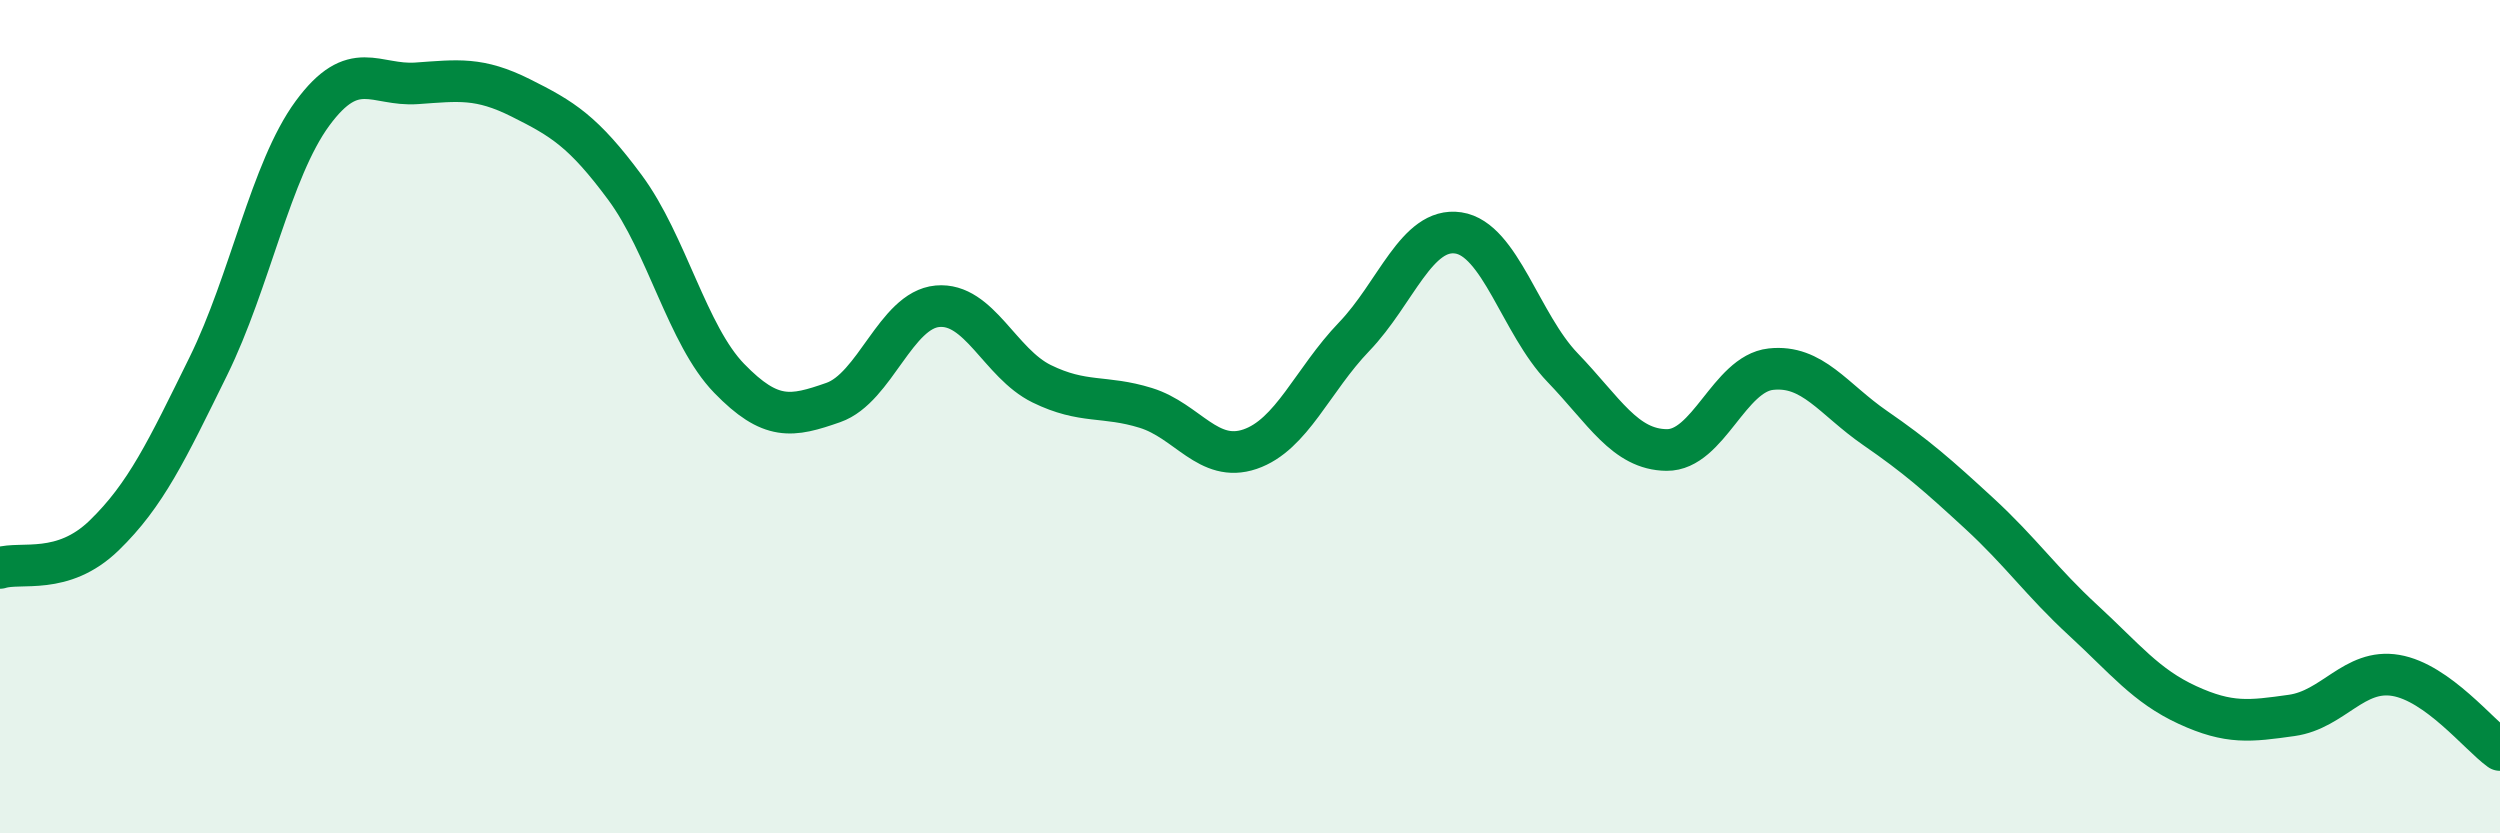 
    <svg width="60" height="20" viewBox="0 0 60 20" xmlns="http://www.w3.org/2000/svg">
      <path
        d="M 0,13.63 C 0.5,13.47 1.5,13.82 2.5,12.85 C 3.5,11.88 4,10.82 5,8.79 C 6,6.76 6.5,4.08 7.5,2.72 C 8.5,1.36 9,2.07 10,2 C 11,1.93 11.5,1.85 12.5,2.35 C 13.5,2.85 14,3.15 15,4.5 C 16,5.85 16.5,8.05 17.5,9.08 C 18.5,10.11 19,10.01 20,9.66 C 21,9.31 21.5,7.44 22.5,7.35 C 23.5,7.26 24,8.72 25,9.21 C 26,9.7 26.5,9.48 27.5,9.79 C 28.5,10.1 29,11.12 30,10.78 C 31,10.44 31.5,9.12 32.5,8.08 C 33.5,7.04 34,5.44 35,5.59 C 36,5.74 36.5,7.78 37.5,8.82 C 38.5,9.86 39,10.79 40,10.8 C 41,10.81 41.5,8.97 42.5,8.86 C 43.5,8.75 44,9.58 45,10.27 C 46,10.96 46.5,11.4 47.5,12.32 C 48.5,13.24 49,13.97 50,14.89 C 51,15.81 51.5,16.46 52.5,16.92 C 53.5,17.38 54,17.31 55,17.17 C 56,17.03 56.5,16.04 57.5,16.21 C 58.5,16.38 59.5,17.64 60,18L60 20L0 20Z"
        fill="#008740"
        opacity="0.1"
        stroke-linecap="round"
        stroke-linejoin="round"
      />
      <path
        d="M 0,13.63 C 0.5,13.47 1.5,13.82 2.5,12.85 C 3.5,11.88 4,10.82 5,8.79 C 6,6.76 6.5,4.08 7.5,2.72 C 8.5,1.36 9,2.07 10,2 C 11,1.93 11.5,1.85 12.5,2.35 C 13.5,2.85 14,3.15 15,4.5 C 16,5.85 16.5,8.05 17.5,9.08 C 18.5,10.11 19,10.01 20,9.66 C 21,9.31 21.5,7.44 22.5,7.35 C 23.5,7.26 24,8.72 25,9.21 C 26,9.7 26.5,9.48 27.5,9.79 C 28.5,10.1 29,11.12 30,10.78 C 31,10.44 31.5,9.12 32.5,8.08 C 33.5,7.04 34,5.44 35,5.59 C 36,5.74 36.5,7.78 37.5,8.82 C 38.5,9.86 39,10.79 40,10.8 C 41,10.81 41.5,8.97 42.5,8.86 C 43.5,8.75 44,9.58 45,10.27 C 46,10.96 46.5,11.4 47.5,12.32 C 48.5,13.24 49,13.97 50,14.89 C 51,15.81 51.5,16.46 52.5,16.92 C 53.5,17.38 54,17.31 55,17.17 C 56,17.03 56.5,16.04 57.5,16.21 C 58.5,16.38 59.5,17.64 60,18"
        stroke="#008740"
        stroke-width="1"
        fill="none"
        stroke-linecap="round"
        stroke-linejoin="round"
      />
    </svg>
  